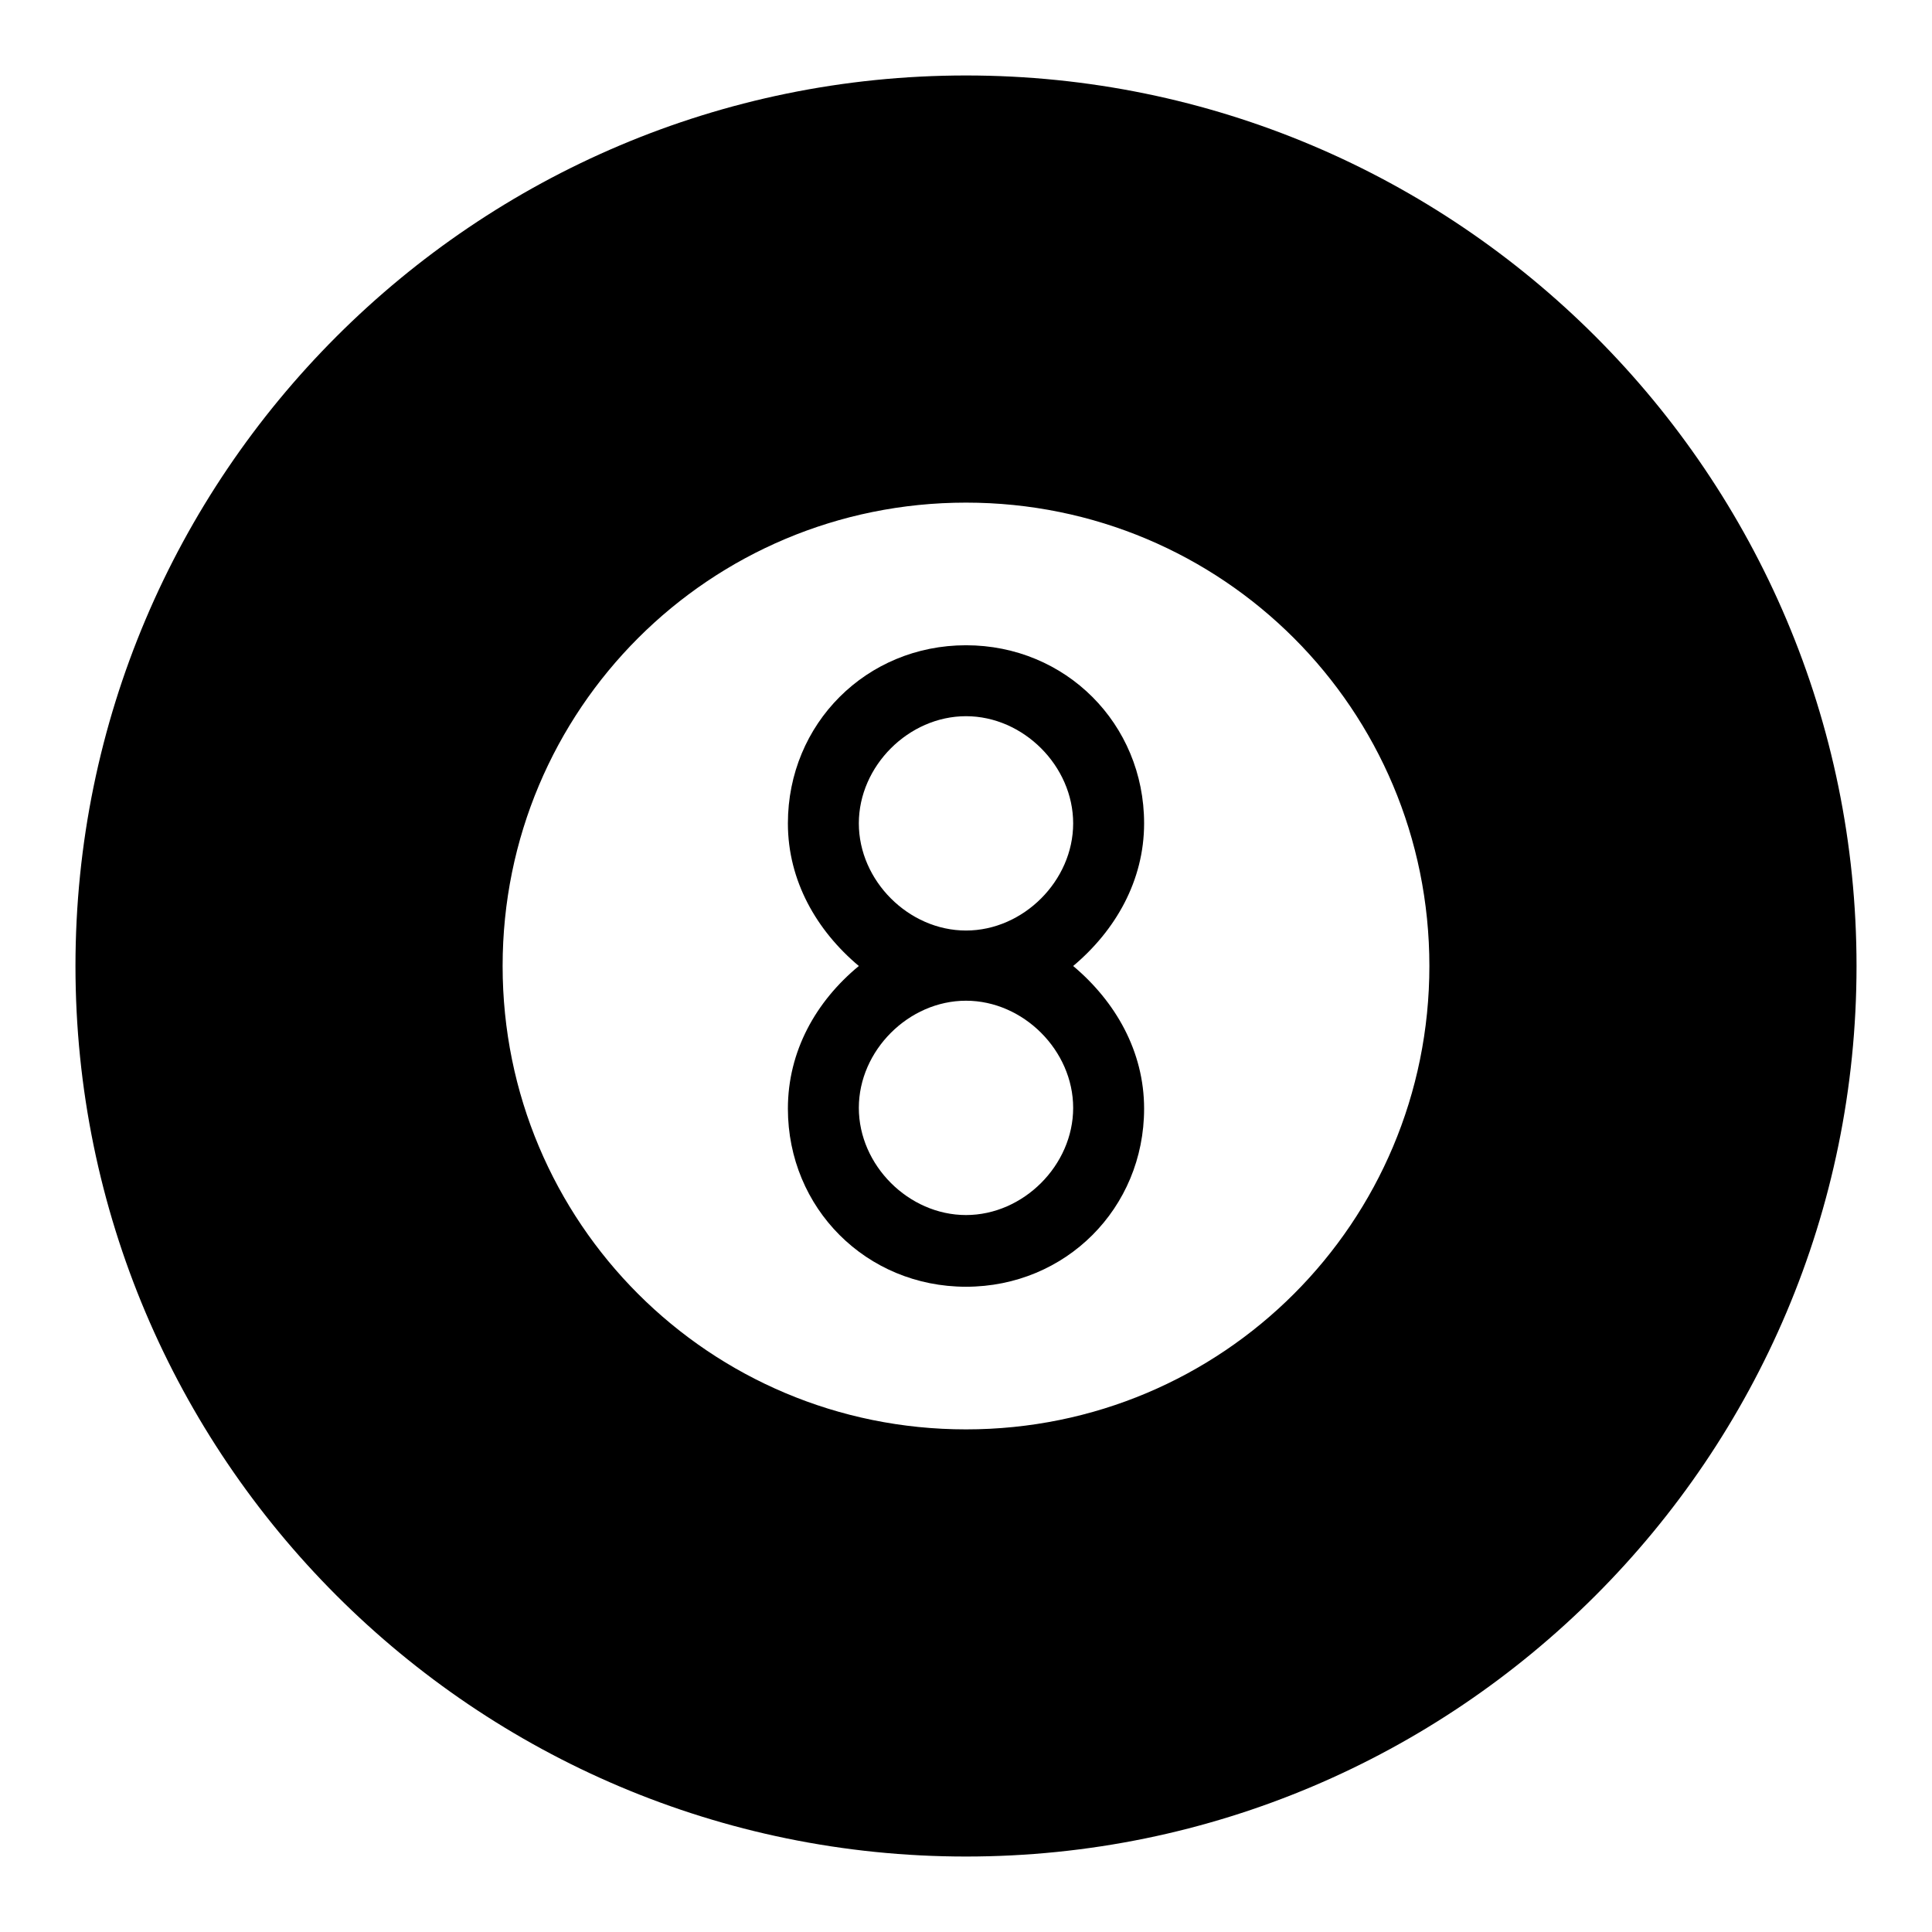 <?xml version="1.0" encoding="utf-8"?>
<!-- Svg Vector Icons : http://www.onlinewebfonts.com/icon -->
<!DOCTYPE svg PUBLIC "-//W3C//DTD SVG 1.1//EN" "http://www.w3.org/Graphics/SVG/1.1/DTD/svg11.dtd">
<svg version="1.1" xmlns="http://www.w3.org/2000/svg" xmlns:xlink="http://www.w3.org/1999/xlink" x="0px" y="0px" viewBox="0 0 256 256" enable-background="new 0 0 256 256" xml:space="preserve">
<g><g><g><g><path fill="#000000" d="M151.6,109.1c0-13.2-10.4-23.6-23.6-23.6s-23.6,10.4-23.6,23.6c0,7.6,3.8,14.2,9.4,18.9c-5.7,4.7-9.4,11.3-9.4,18.9c0,13.2,10.4,23.6,23.6,23.6s23.6-10.4,23.6-23.6c0-7.6-3.8-14.2-9.4-18.9C147.8,123.3,151.6,116.7,151.6,109.1z M128,161c-7.6,0-14.2-6.6-14.2-14.2c0-7.6,6.6-14.2,14.2-14.2c7.6,0,14.2,6.6,14.2,14.2C142.2,154.4,135.6,161,128,161z M128,123.3c-7.6,0-14.2-6.6-14.2-14.2c0-7.6,6.6-14.2,14.2-14.2c7.6,0,14.2,6.6,14.2,14.2C142.2,116.7,135.6,123.3,128,123.3z"/><path fill="#000000" d="M128,10C62.9,10,10,62.9,10,128c0,65.1,52.9,118,118,118c65.1,0,118-52.9,118-118C246,62.9,193.1,10,128,10z M128,189.4c-34,0-61.4-27.4-61.4-61.4c0-34,27.4-61.4,61.4-61.4c34,0,61.4,27.4,61.4,61.4C189.4,162,162,189.4,128,189.4z"/></g></g><g></g><g></g><g></g><g></g><g></g><g></g><g></g><g></g><g></g><g></g><g></g><g></g><g></g><g></g><g></g></g></g>
</svg>